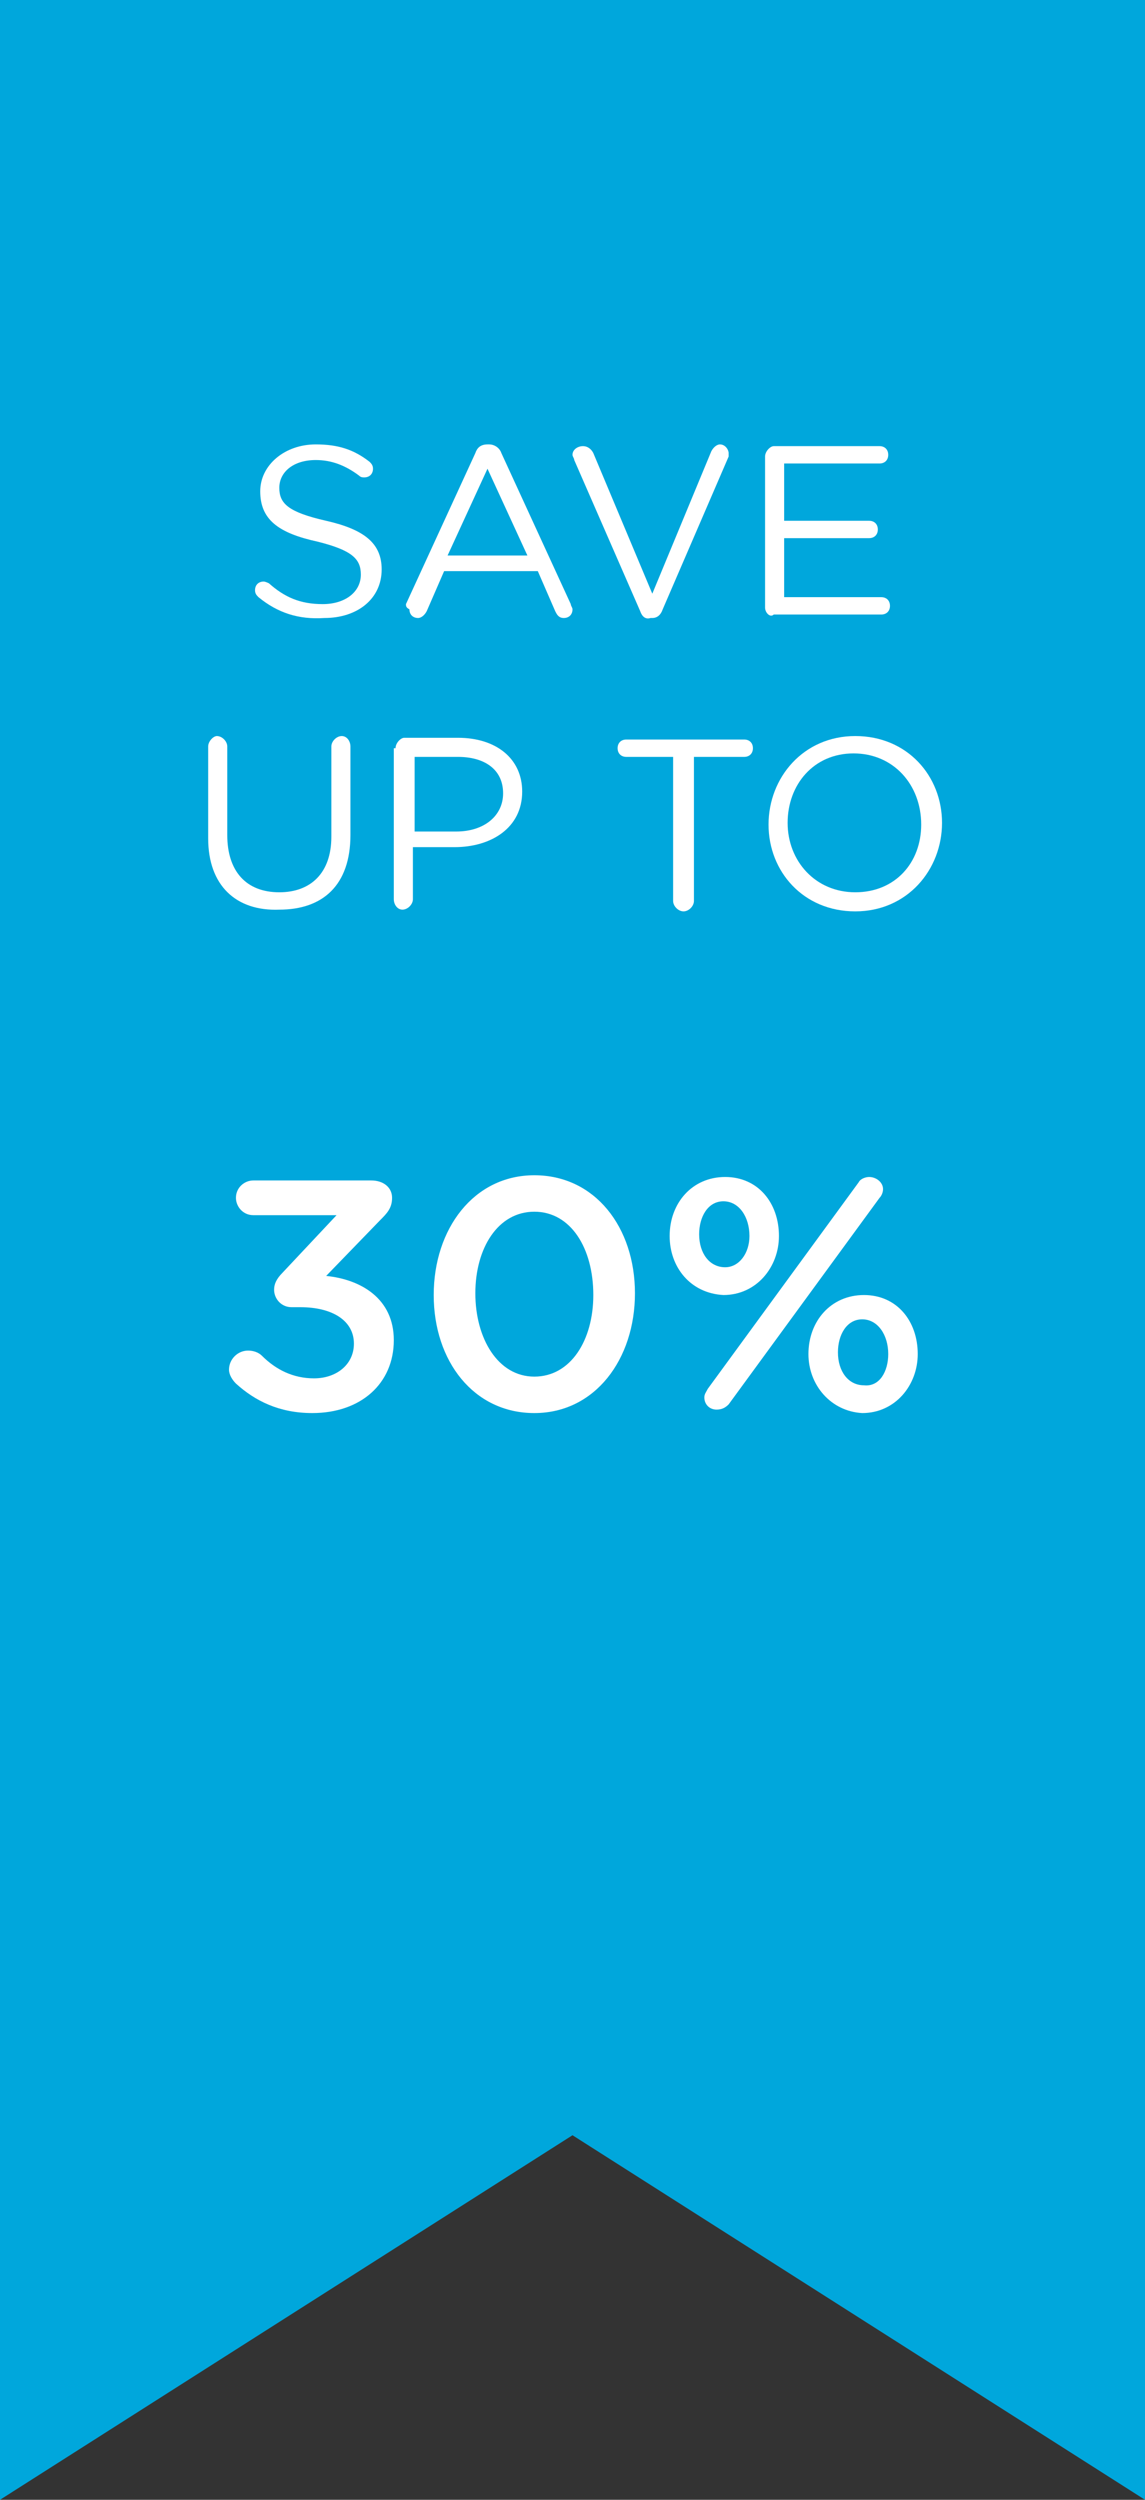 <?xml version="1.0" encoding="utf-8"?>
<!-- Generator: Adobe Illustrator 16.0.0, SVG Export Plug-In . SVG Version: 6.00 Build 0)  -->
<!DOCTYPE svg PUBLIC "-//W3C//DTD SVG 1.1//EN" "http://www.w3.org/Graphics/SVG/1.1/DTD/svg11.dtd">
<svg version="1.1" xmlns="http://www.w3.org/2000/svg" xmlns:xlink="http://www.w3.org/1999/xlink" x="0px" y="0px" width="66px"
	 height="144px" viewBox="0 0 66 144" style="enable-background:new 0 0 66 144;" xml:space="preserve">
<rect x="0" y="0" width="66" height="144" fill="#333333" stroke="none"/>
<style type="text/css">
<![CDATA[
	.st0{fill:none;stroke:#3E464C;stroke-miterlimit:10;stroke-dasharray:6.266,3.133;}
	.st1{fill:none;stroke:#3E464C;stroke-miterlimit:10;stroke-dasharray:5.918,2.959;}
	.st2{fill:none;stroke:#3E464C;stroke-miterlimit:10;stroke-dasharray:6.4,3.2;}
	.st3{display:inline;fill:#212121;}
	.st4{fill:none;stroke:#FFFFFF;stroke-miterlimit:10;}
	.st5{opacity:0.8;fill:#FFFFFF;}
	.st6{fill:#F5AB40;}
	.st7{fill:#FAC826;}
	.st8{opacity:0.8;}
	.st9{fill:none;stroke:#3E464C;stroke-miterlimit:10;}
	.st10{fill:#FFFFFF;}
	.st11{display:inline;fill:#3B3A4B;}
	.st12{fill:none;stroke:#3E464C;stroke-miterlimit:10;stroke-dasharray:5.7,2.85;}
	.st13{fill:#00A7DC;}
	.st14{fill:#3B3A4B;}
	.st15{fill:#3E464C;}
	.st16{display:none;}
]]>
</style>
<g id="Layer_2" class="st16">
</g>
<g id="Layer_1">
	<g>
		<polygon class="st13" points="66,144 33,123 0,144 0,0 66,0 		"/>
		<g>
			<g>
				<path class="st10" d="M14.9,34.4c-0.1-0.1-0.2-0.2-0.2-0.4c0-0.3,0.2-0.5,0.5-0.5c0.1,0,0.3,0.1,0.3,0.1
					c0.9,0.8,1.8,1.2,3.1,1.2c1.3,0,2.2-0.7,2.2-1.7v0c0-0.9-0.5-1.4-2.5-1.9C16,30.7,15,29.9,15,28.3v0c0-1.5,1.4-2.7,3.2-2.7
					c1.3,0,2.2,0.3,3.1,1c0.1,0.1,0.2,0.2,0.2,0.4c0,0.3-0.2,0.5-0.5,0.5c-0.1,0-0.2,0-0.3-0.1c-0.8-0.6-1.6-0.9-2.5-0.9
					c-1.3,0-2.1,0.7-2.1,1.6v0c0,0.9,0.5,1.4,2.7,1.9c2.2,0.5,3.2,1.3,3.2,2.8v0c0,1.7-1.4,2.8-3.3,2.8C17.2,35.7,16,35.3,14.9,34.4
					z"/>
				<path class="st10" d="M23.4,34.8l4-8.7c0.1-0.3,0.3-0.5,0.7-0.5h0.1c0.3,0,0.6,0.2,0.7,0.5l4,8.7c0,0.1,0.1,0.2,0.1,0.3
					c0,0.3-0.2,0.5-0.5,0.5c-0.3,0-0.4-0.2-0.5-0.4l-1-2.3h-5.4l-1,2.3c-0.1,0.2-0.3,0.4-0.5,0.4c-0.3,0-0.5-0.2-0.5-0.5
					C23.4,35,23.4,34.9,23.4,34.8z M30.4,32l-2.3-5l-2.3,5H30.4z"/>
				<path class="st10" d="M36.9,35.2l-3.8-8.7c0-0.1-0.1-0.2-0.1-0.3c0-0.3,0.3-0.5,0.6-0.5c0.3,0,0.5,0.2,0.6,0.4l3.4,8.1l3.4-8.2
					c0.1-0.2,0.3-0.4,0.5-0.4c0.3,0,0.5,0.3,0.5,0.5c0,0.1,0,0.2,0,0.2l-3.8,8.8c-0.1,0.3-0.3,0.5-0.6,0.5h-0.1
					C37.2,35.7,37,35.5,36.9,35.2z"/>
				<path class="st10" d="M44.1,35v-8.7c0-0.3,0.3-0.6,0.5-0.6h6.1c0.3,0,0.5,0.2,0.5,0.5s-0.2,0.5-0.5,0.5h-5.5v3.3h4.9
					c0.3,0,0.5,0.2,0.5,0.5c0,0.3-0.2,0.5-0.5,0.5h-4.9v3.4h5.6c0.3,0,0.5,0.2,0.5,0.5s-0.2,0.5-0.5,0.5h-6.2
					C44.4,35.6,44.1,35.3,44.1,35z"/>
				<path class="st10" d="M12,48.3V43c0-0.3,0.3-0.6,0.5-0.6c0.3,0,0.6,0.3,0.6,0.6v5.1c0,2.1,1.1,3.3,3,3.3c1.8,0,3-1.1,3-3.2V43
					c0-0.3,0.3-0.6,0.6-0.6c0.3,0,0.5,0.3,0.5,0.6v5.1c0,2.9-1.6,4.3-4.1,4.3C13.6,52.5,12,51,12,48.3z"/>
				<path class="st10" d="M22.8,43.1c0-0.3,0.3-0.6,0.5-0.6h3.1c2.2,0,3.7,1.2,3.7,3.1v0c0,2.1-1.8,3.2-3.9,3.2h-2.4v3
					c0,0.3-0.3,0.6-0.6,0.6c-0.3,0-0.5-0.3-0.5-0.6V43.1z M26.3,47.9c1.6,0,2.7-0.9,2.7-2.2v0c0-1.4-1.1-2.1-2.6-2.1h-2.5v4.3H26.3z
					"/>
				<path class="st10" d="M38.9,43.6h-2.8c-0.3,0-0.5-0.2-0.5-0.5s0.2-0.5,0.5-0.5h6.8c0.3,0,0.5,0.2,0.5,0.5s-0.2,0.5-0.5,0.5H40
					v8.3c0,0.3-0.3,0.6-0.6,0.6c-0.3,0-0.6-0.3-0.6-0.6V43.6z"/>
				<path class="st10" d="M44.3,47.5L44.3,47.5c0-2.7,2-5.1,5-5.1s5,2.3,5,5v0c0,2.7-2,5.1-5,5.1C46.3,52.5,44.3,50.2,44.3,47.5z
					 M53.1,47.5L53.1,47.5c0-2.3-1.6-4.1-3.9-4.1s-3.8,1.8-3.8,4v0c0,2.2,1.6,4,3.9,4S53.1,49.7,53.1,47.5z"/>
				<path class="st10" d="M13.6,79.7c-0.2-0.2-0.4-0.5-0.4-0.8c0-0.6,0.5-1.1,1.1-1.1c0.3,0,0.6,0.1,0.8,0.3c0.8,0.8,1.8,1.3,3,1.3
					c1.3,0,2.3-0.8,2.3-2v0c0-1.3-1.2-2.1-3.1-2.1h-0.5c-0.6,0-1-0.5-1-1c0-0.3,0.1-0.6,0.5-1l3.1-3.3h-4.8c-0.6,0-1-0.5-1-1
					c0-0.6,0.5-1,1-1h6.8c0.7,0,1.2,0.4,1.2,1c0,0.6-0.3,0.9-0.7,1.3l-3.1,3.2c2,0.2,3.9,1.3,3.9,3.7v0c0,2.5-1.9,4.2-4.7,4.2
					C16.1,81.4,14.7,80.7,13.6,79.7z"/>
				<path class="st10" d="M25,74.6L25,74.6c0-3.8,2.3-6.9,5.8-6.9c3.5,0,5.8,3,5.8,6.8v0c0,3.8-2.3,6.9-5.8,6.9
					C27.3,81.4,25,78.4,25,74.6z M34.2,74.6L34.2,74.6c0-2.7-1.3-4.8-3.4-4.8c-2.1,0-3.4,2.1-3.4,4.7v0c0,2.6,1.3,4.8,3.4,4.8
					C32.9,79.3,34.2,77.2,34.2,74.6z"/>
				<path class="st10" d="M38.6,71.2L38.6,71.2c0-1.9,1.3-3.4,3.2-3.4c1.9,0,3.1,1.5,3.1,3.4v0c0,1.8-1.3,3.4-3.2,3.4
					C39.8,74.5,38.6,73,38.6,71.2z M43.2,71.2L43.2,71.2c0-1.1-0.6-2-1.5-2c-0.9,0-1.4,0.9-1.4,1.9v0c0,1.1,0.6,1.9,1.5,1.9
					C42.6,73,43.2,72.2,43.2,71.2z M40.8,80l8.7-11.9c0.1-0.2,0.4-0.3,0.6-0.3c0.4,0,0.8,0.3,0.8,0.7c0,0.2-0.1,0.4-0.2,0.5L42,80.9
					c-0.2,0.2-0.4,0.3-0.7,0.3c-0.4,0-0.7-0.3-0.7-0.7C40.6,80.3,40.7,80.2,40.8,80z M46.6,78L46.6,78c0-1.9,1.3-3.4,3.2-3.4
					c1.9,0,3.1,1.5,3.1,3.4v0c0,1.8-1.3,3.4-3.2,3.4C47.9,81.3,46.6,79.8,46.6,78z M51.2,78L51.2,78c0-1.1-0.6-2-1.5-2
					c-0.9,0-1.4,0.9-1.4,1.9v0c0,1.1,0.6,1.9,1.5,1.9C50.7,79.9,51.2,79,51.2,78z"/>
			</g>
		</g>
	</g>
</g>
</svg>

